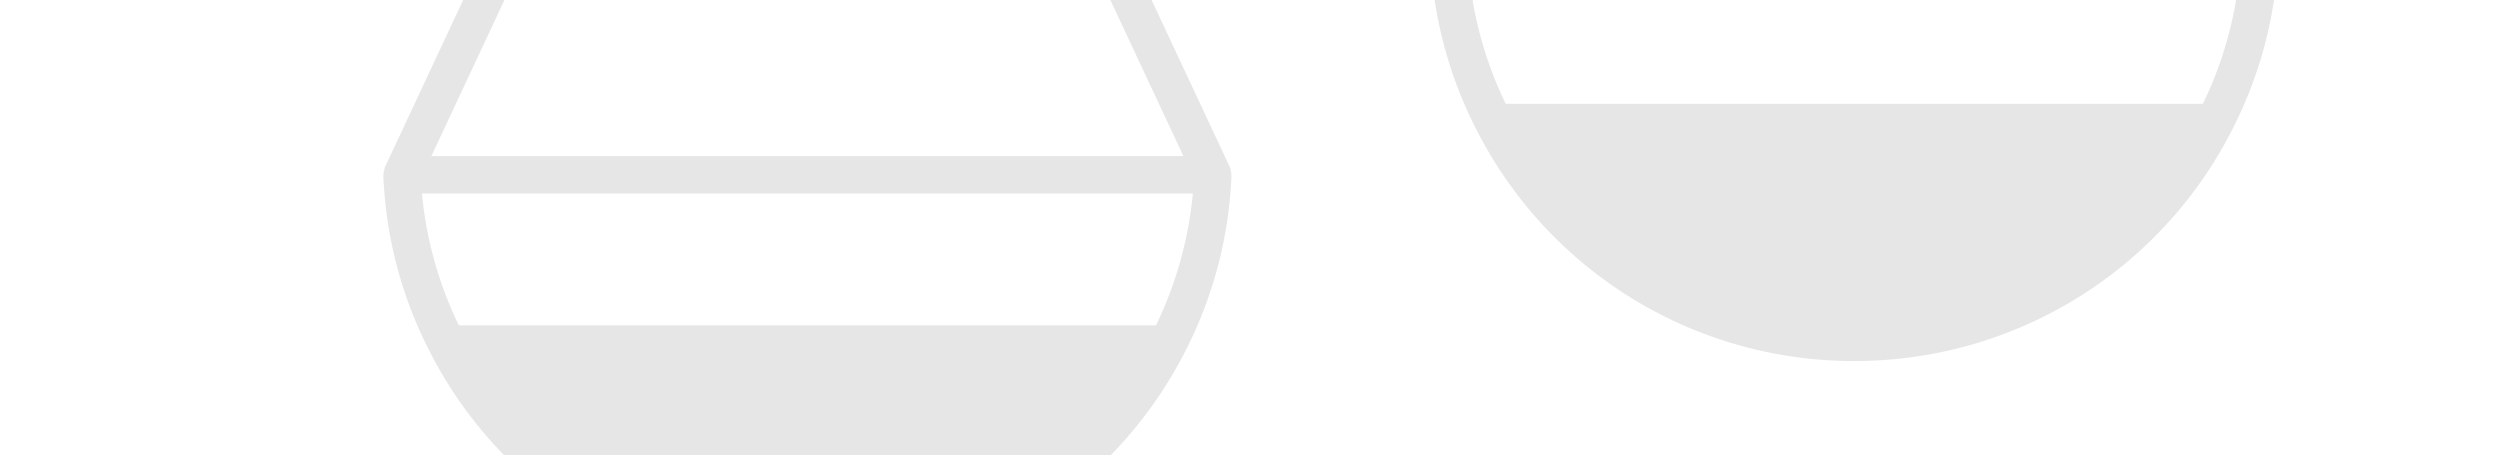 <svg xmlns="http://www.w3.org/2000/svg" xmlns:xlink="http://www.w3.org/1999/xlink" width="1500" height="273" viewBox="0 0 1500 273">
  <defs>
    <clipPath id="clip-path">
      <path id="Path_102" data-name="Path 102" d="M0,0H1500V-273H0Z" fill="none"/>
    </clipPath>
    <clipPath id="clip-path-2">
      <rect id="Rectangle_4" data-name="Rectangle 4" width="526.88" height="831.119" transform="translate(849.15 -886.5)" fill="none"/>
    </clipPath>
    <clipPath id="clip-path-3">
      <rect id="Rectangle_5" data-name="Rectangle 5" width="526.883" height="831.119" transform="translate(221 -753.595)" fill="none"/>
    </clipPath>
  </defs>
  <g id="Group_122" data-name="Group 122" transform="translate(0 273)" clip-path="url(#clip-path)">
    <g id="Group_117" data-name="Group 117" opacity="0.1" style="mix-blend-mode: multiply;isolation: isolate">
      <g id="Group_116" data-name="Group 116">
        <g id="Group_115" data-name="Group 115" clip-path="url(#clip-path-2)">
          <g id="Group_114" data-name="Group 114" transform="translate(903.45 -210.715)">
            <path id="Path_100" data-name="Path 100" d="M0,0A229.724,229.724,0,0,1-22.117-79.086H440.4A229.824,229.824,0,0,1,418.281,0ZM209.132-551.169a58.168,58.168,0,0,0,14.233-1.942L434.75-101.524H-16.484L194.9-553.111a58.167,58.167,0,0,0,14.232,1.942m0-117.616a58.887,58.887,0,0,0-58.815,58.816,58.042,58.042,0,0,0,3.347,18.748l11.152,19.484a59.026,59.026,0,0,0,9.771,9.123L-44.281-95.032l-.111.454a11.05,11.05,0,0,0-.431,1.764,11.092,11.092,0,0,0-.428,2.673l-.05.306a252.671,252.671,0,0,0,28.154,106.2A253.751,253.751,0,0,0,209.1,154.334a256.567,256.567,0,0,0,52.659-5.441A253.765,253.765,0,0,0,435.444,16.368l.017-.072A252.477,252.477,0,0,0,463.582-89.835l-.057-.357a11.207,11.207,0,0,0-.39-2.429,10.938,10.938,0,0,0-.488-2l-.1-.413L243.678-562.614a58.6,58.6,0,0,0,24.27-47.355,58.887,58.887,0,0,0-58.816-58.816" fill="#000"/>
          </g>
        </g>
      </g>
    </g>
    <g id="Group_121" data-name="Group 121" opacity="0.1">
      <g id="Group_120" data-name="Group 120">
        <g id="Group_119" data-name="Group 119" clip-path="url(#clip-path-3)">
          <g id="Group_118" data-name="Group 118" transform="translate(275.301 -77.81)">
            <path id="Path_101" data-name="Path 101" d="M0,0A229.724,229.724,0,0,1-22.117-79.086H440.4A229.824,229.824,0,0,1,418.281,0ZM209.132-551.169a58.168,58.168,0,0,0,14.233-1.942L434.75-101.524H-16.484L194.9-553.111a58.167,58.167,0,0,0,14.232,1.942m0-117.616a58.887,58.887,0,0,0-58.815,58.816,58.042,58.042,0,0,0,3.347,18.748l11.152,19.484a59.026,59.026,0,0,0,9.771,9.123L-44.281-95.032l-.111.454a11.05,11.05,0,0,0-.431,1.764,11.092,11.092,0,0,0-.428,2.673l-.05.306a252.671,252.671,0,0,0,28.154,106.2A253.751,253.751,0,0,0,209.1,154.334a256.567,256.567,0,0,0,52.659-5.441A253.765,253.765,0,0,0,435.444,16.368l.017-.072A252.477,252.477,0,0,0,463.582-89.835l-.057-.357a11.207,11.207,0,0,0-.39-2.429,10.938,10.938,0,0,0-.488-2l-.1-.413L243.678-562.614a58.6,58.6,0,0,0,24.27-47.355,58.887,58.887,0,0,0-58.816-58.816" fill="#000"/>
          </g>
        </g>
      </g>
    </g>
  </g>
</svg>